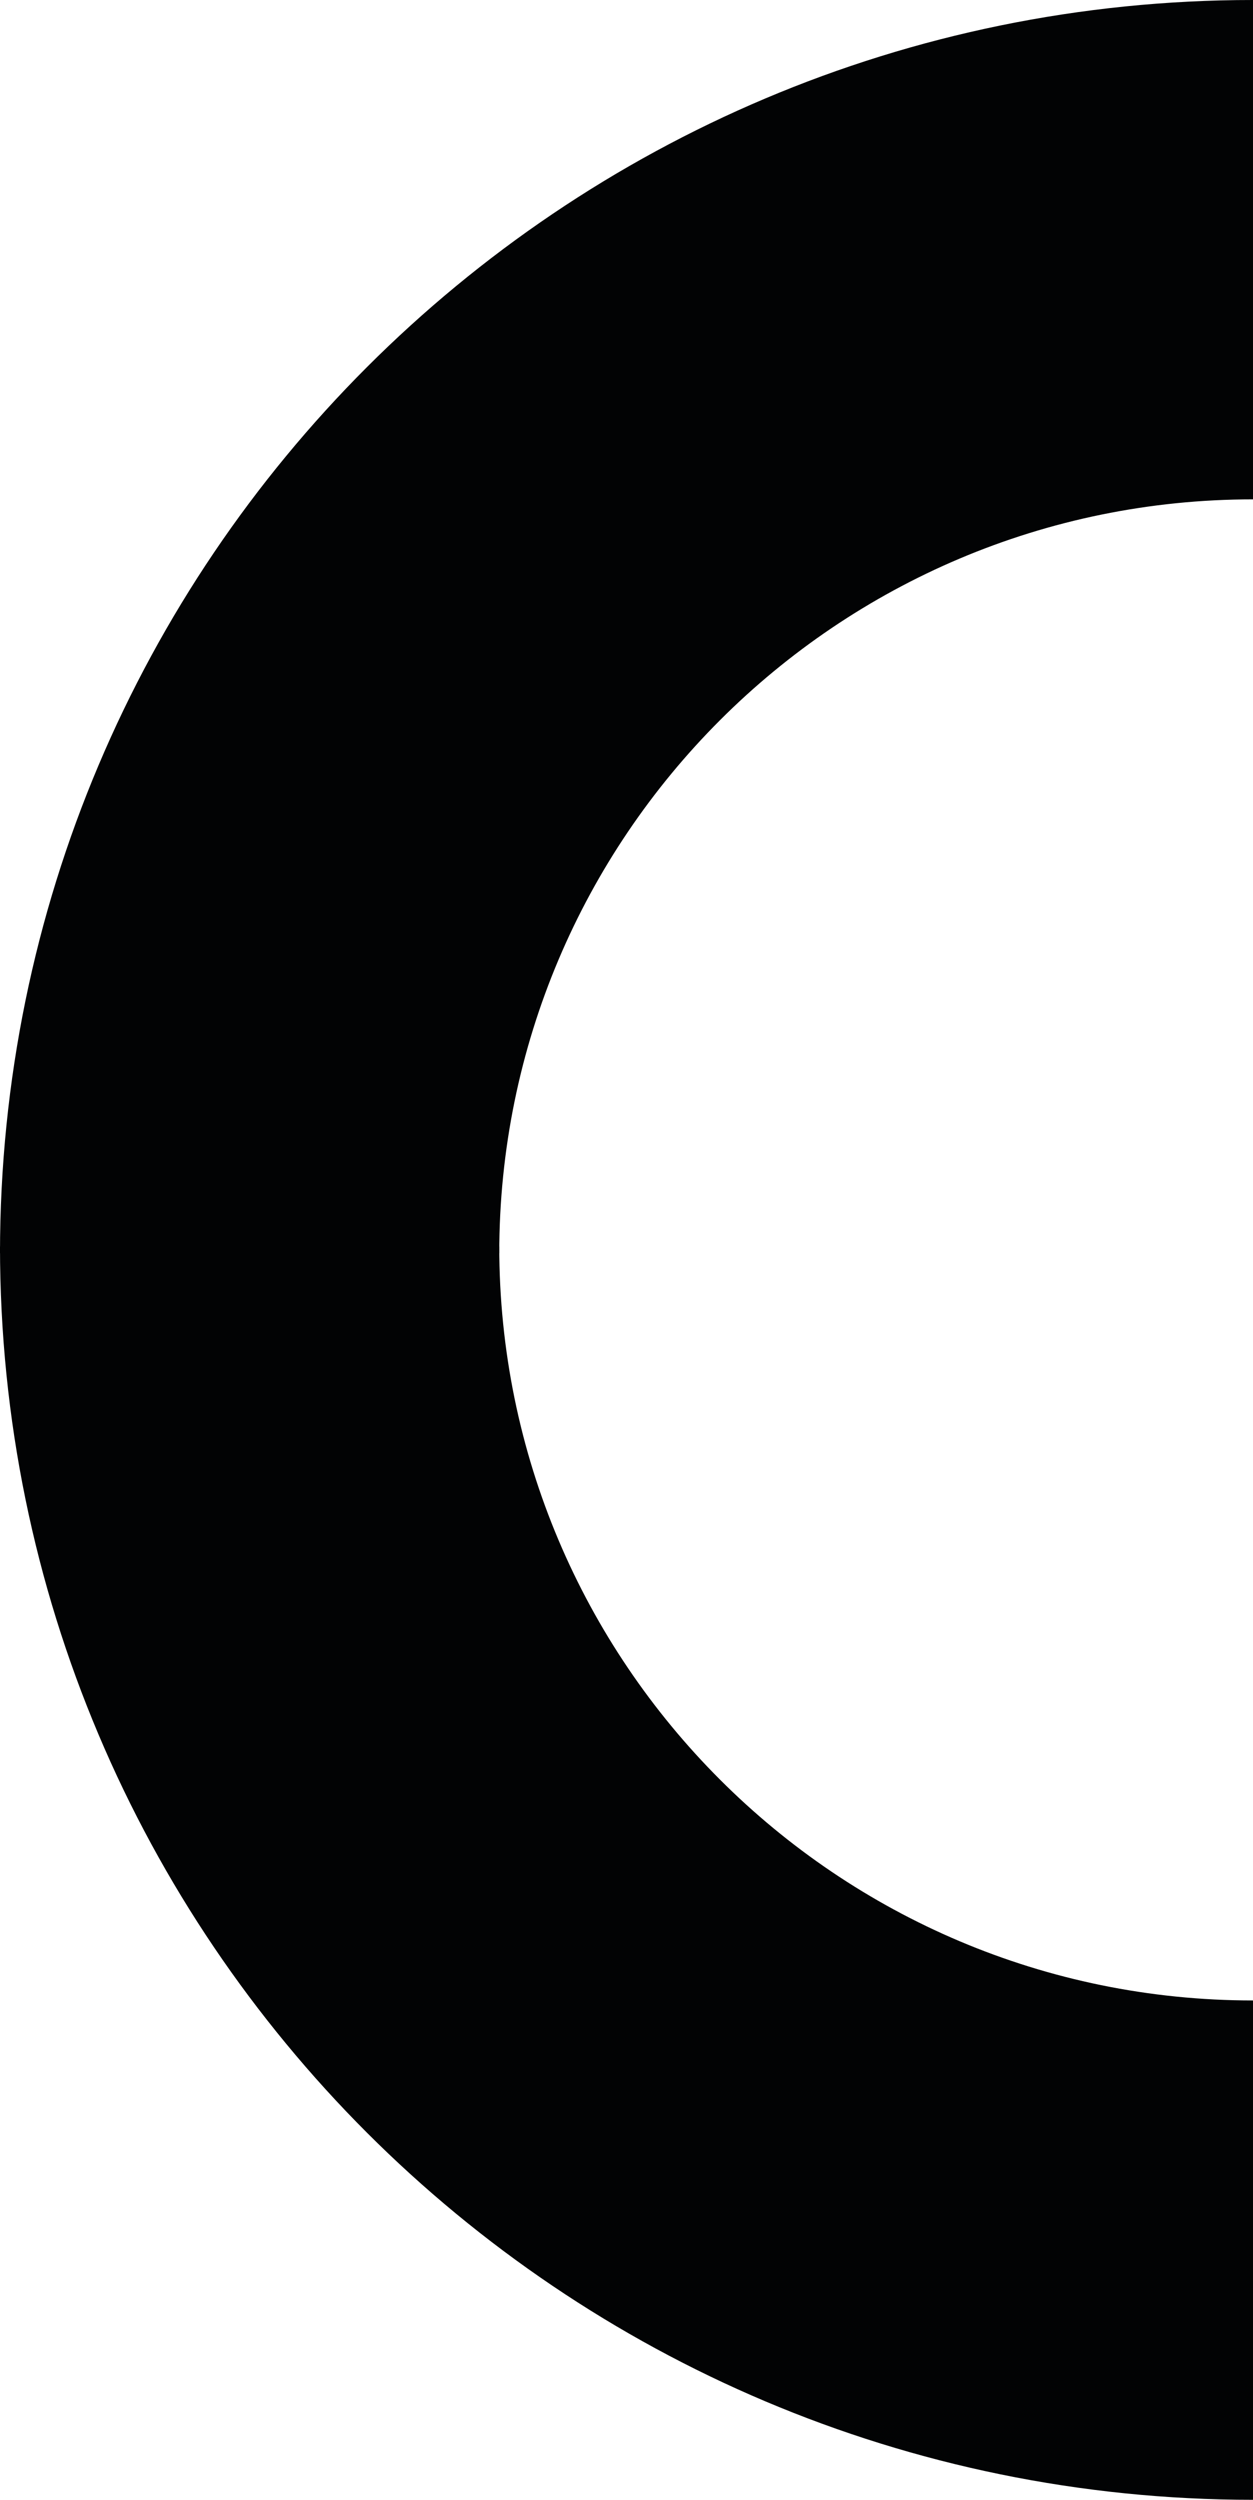 <?xml version="1.0" encoding="utf-8"?>
<!-- Generator: Adobe Illustrator 16.0.3, SVG Export Plug-In . SVG Version: 6.00 Build 0)  -->
<!DOCTYPE svg PUBLIC "-//W3C//DTD SVG 1.1//EN" "http://www.w3.org/Graphics/SVG/1.1/DTD/svg11.dtd">
<svg version="1.1" id="Capa_1" xmlns="http://www.w3.org/2000/svg" xmlns:xlink="http://www.w3.org/1999/xlink" x="0px" y="0px"
	 width="559.899px" height="1116.802px" viewBox="0 0 559.899 1116.802" enable-background="new 0 0 559.899 1116.802"
	 xml:space="preserve">
<path fill="#020304" d="M559.9,223.09V0C250.677,0,0,250.675,0,559.899h223.091C223.091,373.885,373.886,223.09,559.9,223.09"/>
<path fill="#020304" d="M223.09,556.903H0c0,309.224,250.676,559.898,559.899,559.898V893.713
	C373.885,893.713,223.09,742.918,223.09,556.903"/>
</svg>

